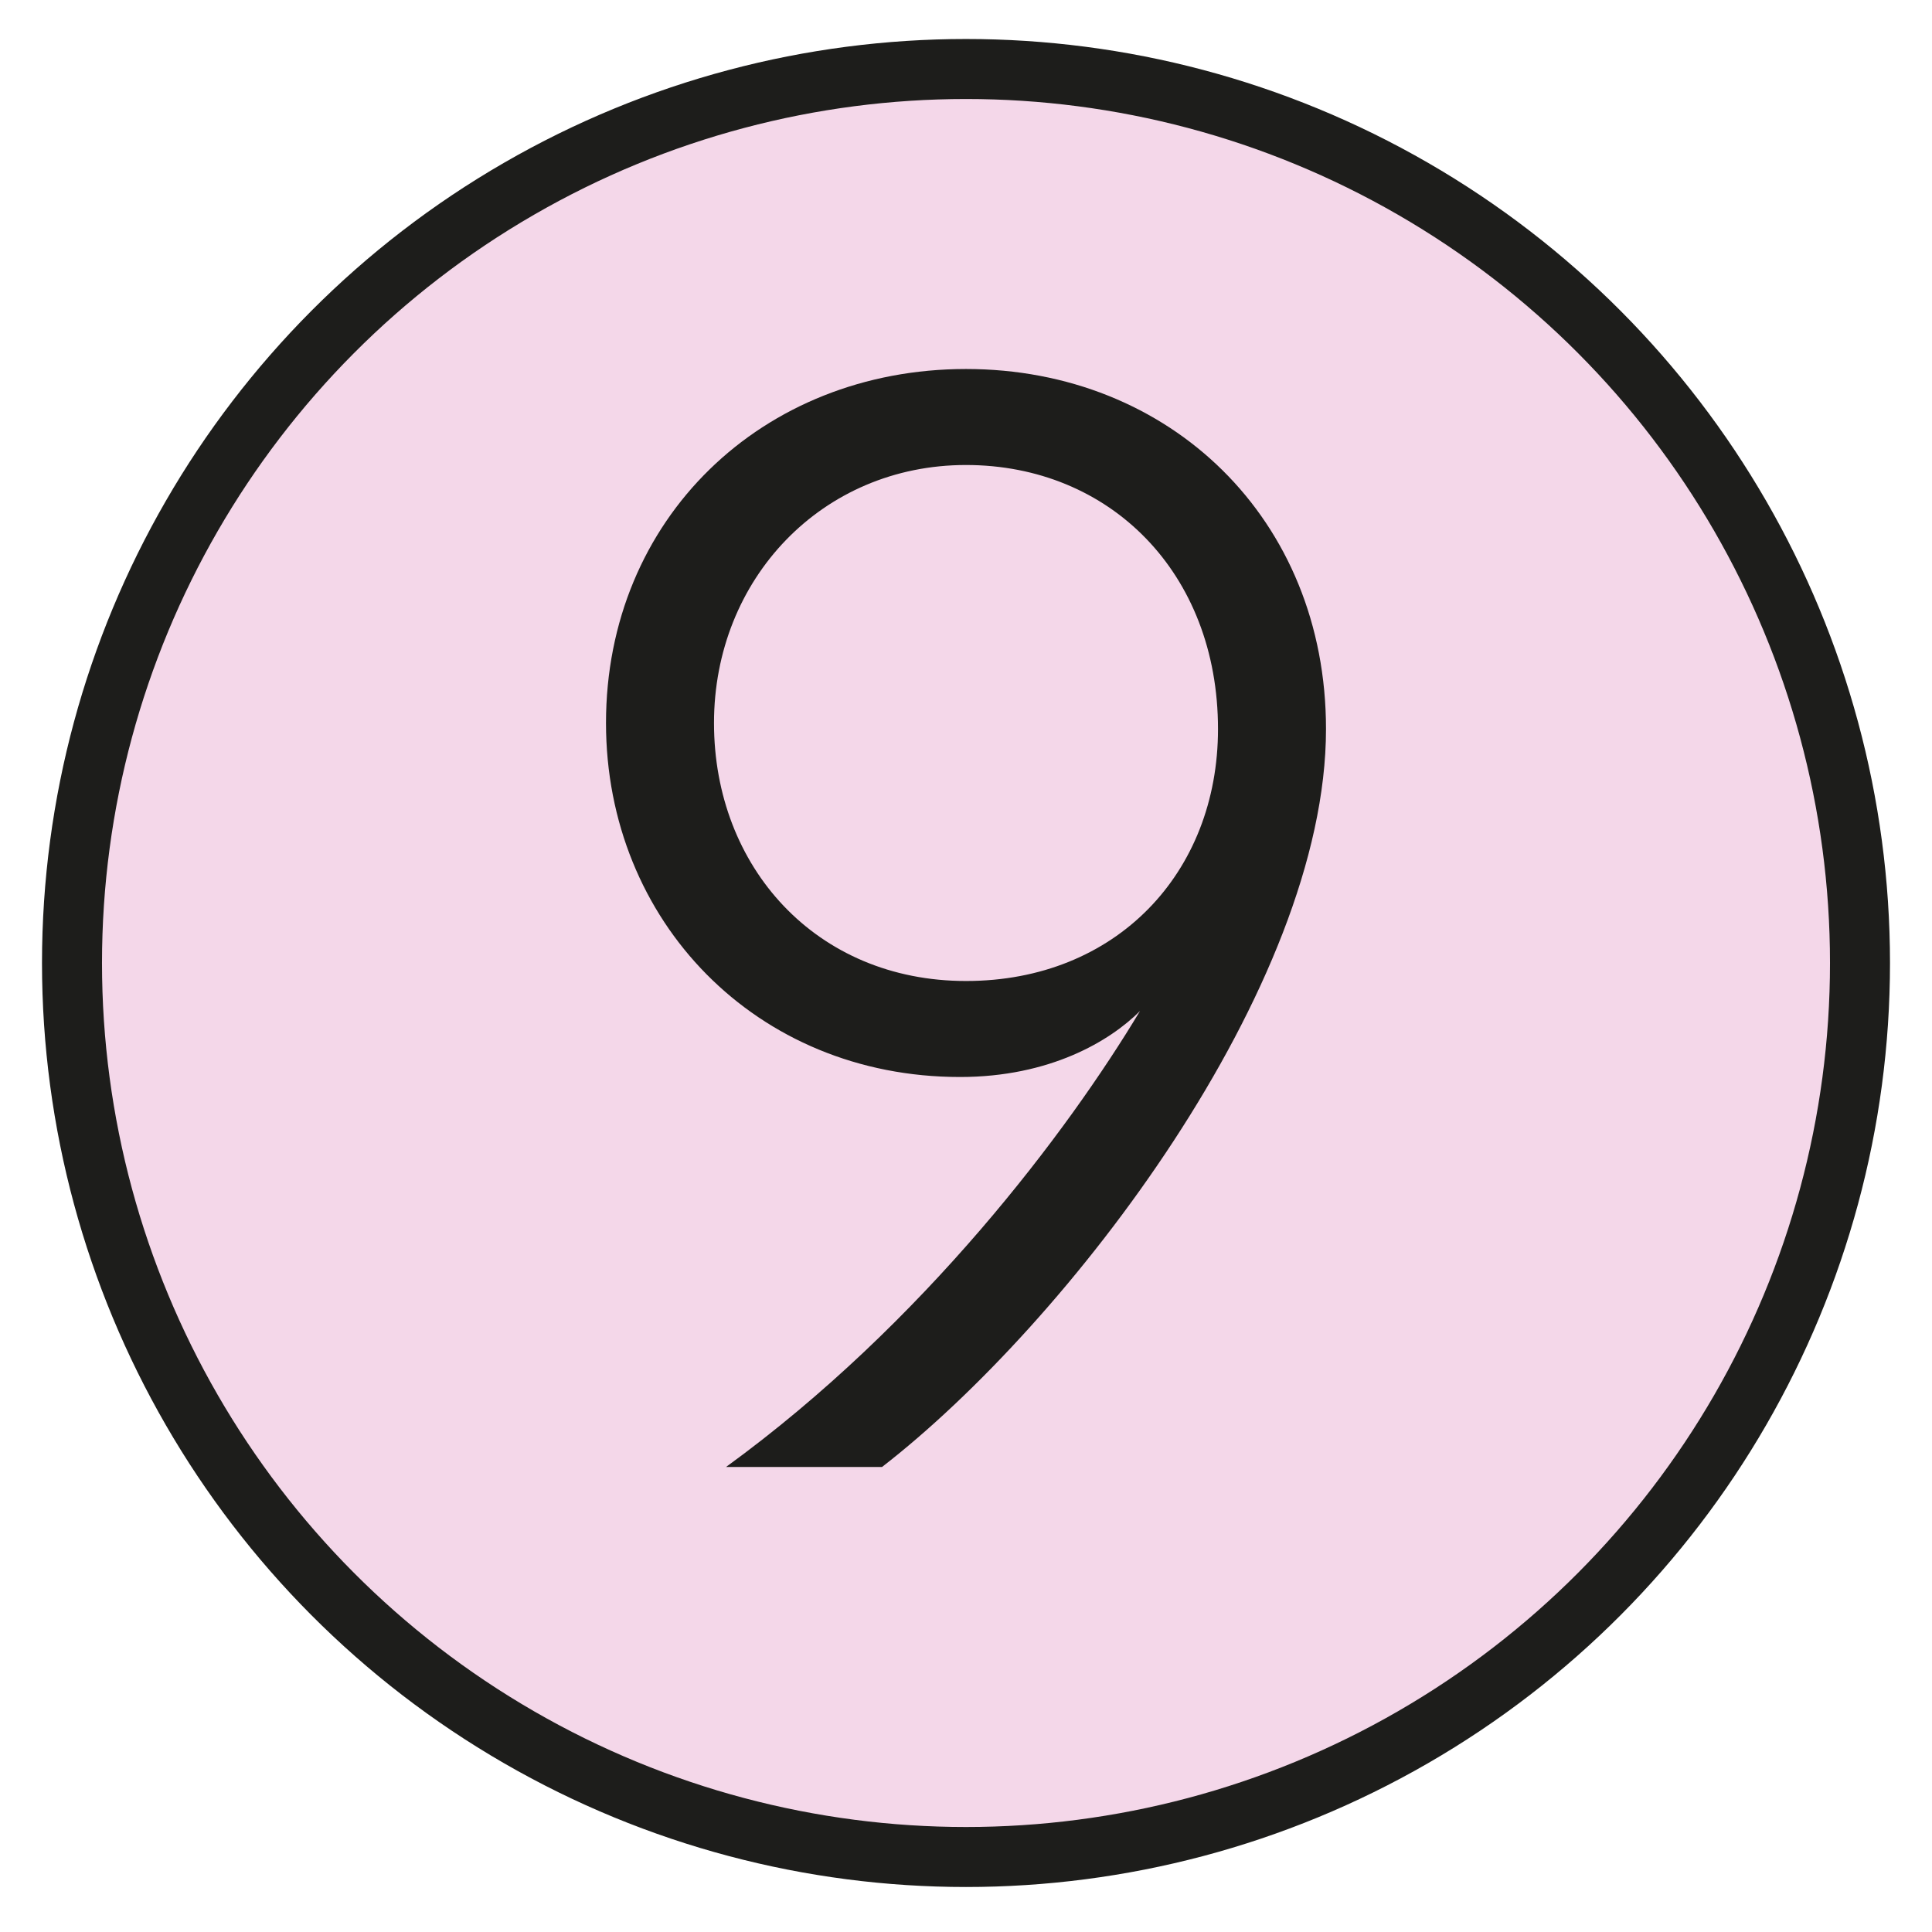 <?xml version="1.0" encoding="utf-8"?>
<!-- Generator: Adobe Illustrator 24.3.0, SVG Export Plug-In . SVG Version: 6.00 Build 0)  -->
<svg version="1.1" id="Ebene_1" xmlns="http://www.w3.org/2000/svg" xmlns:xlink="http://www.w3.org/1999/xlink" x="0px" y="0px"
	 viewBox="0 0 32.2 31.5" style="enable-background:new 0 0 32.2 31.5;" xml:space="preserve" width="28" height="28">
<style type="text/css">
	.st0{fill:#F4D7E9;stroke:#1D1D1B;stroke-miterlimit:10;}
	.st1{enable-background:new    ;}
	.st2{fill:#1D1D1B;}
</style>
<circle class="st0" cx="16.1" cy="15.7" r="14.9"/>
<g class="st1">
	<path class="st2" d="M10.1,11.7c0-3.4,2.6-5.9,6-5.9s6,2.5,6,6c0,4.3-4.3,9.9-7.4,12.3h-2.6c3.3-2.4,5.7-5.6,6.9-7.6
		c-0.5,0.5-1.5,1.1-3,1.1C12.6,17.6,10.1,15,10.1,11.7z M11.9,11.7c0,2.4,1.7,4.3,4.2,4.3c2.5,0,4.2-1.8,4.2-4.2
		c0-2.6-1.8-4.4-4.2-4.4C13.7,7.4,11.9,9.3,11.9,11.7z"/>
</g>
</svg>
